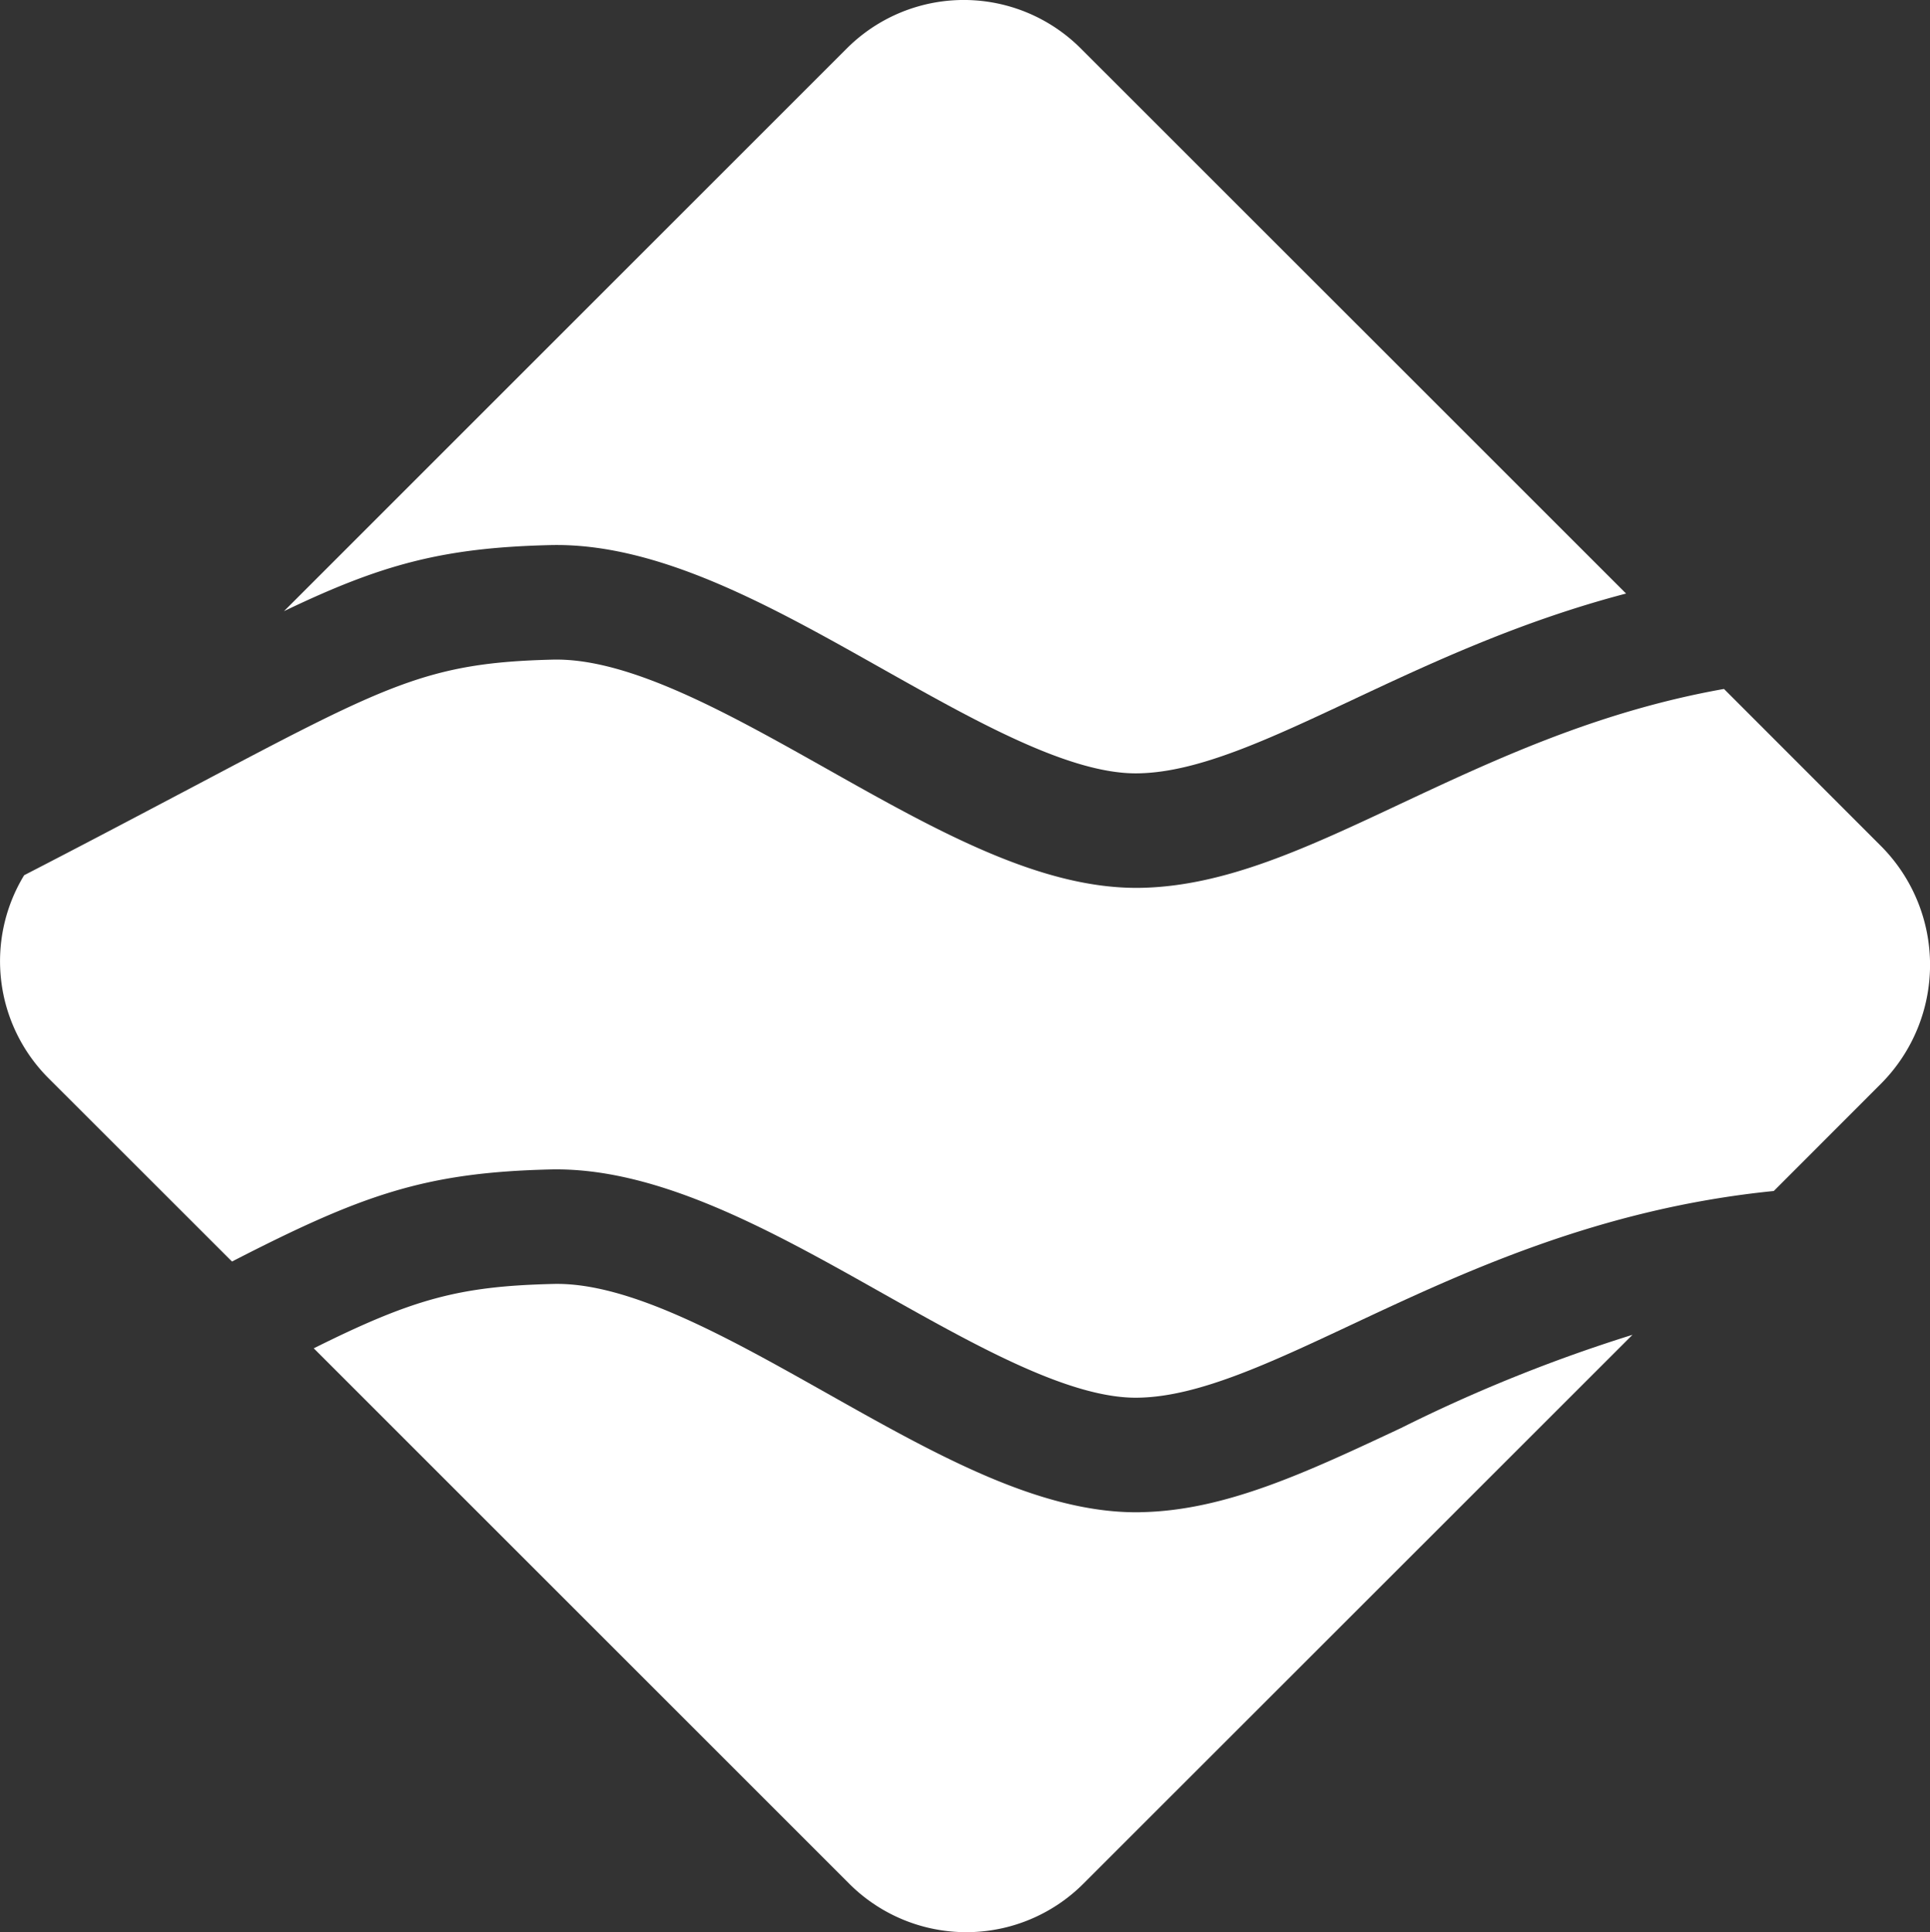 <svg fill="white" xmlns="http://www.w3.org/2000/svg" xmlns:xlink="http://www.w3.org/1999/xlink" width="168.54" height="168.758" viewBox="0 0 168.54 168.758">
  <rect x="0" y="0" width="168.54" height="168.758" fill="#333333" stroke="none"/>
  <defs>
    <clipPath id="clip-path">
      <rect id="Rectangle_3" data-name="Rectangle 3" width="168.54" height="64.469" transform="translate(1220.07 1129.467)"/>
    </clipPath>
    <clipPath id="clip-path-2">
      <rect id="Rectangle_4" data-name="Rectangle 4" width="115.16" height="56.621" transform="translate(1247.47 1183.995)"/>
    </clipPath>
    <clipPath id="clip-path-3">
      <rect id="Rectangle_5" data-name="Rectangle 5" width="117.2" height="67.547" transform="translate(1244.87 1071.859)"/>
    </clipPath>
  </defs>
  <g id="Group_54" data-name="Group 54" transform="translate(-163.944 -2071.855)">
    <g id="Group_6" data-name="Group 6" transform="translate(-1056.125 999.996)" style="isolation: isolate">
      <g id="Group_5" data-name="Group 5">
        <g id="Group_4" data-name="Group 4" clip-path="url(#clip-path)">
          <path id="Path_182" data-name="Path 182" d="M1384.368,1166.472l-9.4,9.41c-15.27,1.53-27.12,7.1-36.84,11.66-7.18,3.37-13.37,6.28-18.58,6.39-5.96.16-14.3-4.56-22.36-9.09-9.67-5.45-19.69-11.09-29.14-10.84-10.9.27-16.38,2.21-27.72,8.04l-16.01-16a14.447,14.447,0,0,1-2.14-17.74c5.8-2.99,10.61-5.54,14.69-7.69,17.02-9,20.56-10.87,31.44-11.14,6.73-.18,15.48,4.77,23.98,9.55,9.65,5.44,18.77,10.56,27.47,10.38,7.33-.16,14.41-3.48,22.62-7.34,8.17-3.83,17.19-8.07,28.24-10.03l13.75,13.76a14.715,14.715,0,0,1,0,20.68"/>
        </g>
      </g>
    </g>
    <g id="Group_9" data-name="Group 9" transform="translate(-1056.125 999.996)" style="isolation: isolate">
      <g id="Group_8" data-name="Group 8">
        <g id="Group_7" data-name="Group 7" clip-path="url(#clip-path-2)">
          <path id="Path_183" data-name="Path 183" d="M1362.628,1188.442l-47.94,47.93a14.461,14.461,0,0,1-20.47,0l-46.75-46.75c8.67-4.32,12.7-5.42,20.84-5.62,6.71-.21,15.48,4.77,23.98,9.55,9.48,5.34,18.44,10.39,27.01,10.39.15,0,.31,0,.46-.01,7.33-.15,14.41-3.48,22.62-7.33a135.51,135.51,0,0,1,20.25-8.16"/>
        </g>
      </g>
    </g>
    <g id="Group_12" data-name="Group 12" transform="translate(-1056.125 999.996)" style="isolation: isolate">
      <g id="Group_11" data-name="Group 11">
        <g id="Group_10" data-name="Group 10" clip-path="url(#clip-path-3)">
          <path id="Path_184" data-name="Path 184" d="M1362.068,1123.7c-9.31,2.44-17.15,6.12-23.94,9.31-7.18,3.37-13.37,6.28-18.58,6.39-5.96.16-14.3-4.56-22.36-9.09-9.67-5.45-19.64-11.1-29.14-10.84-9.33.23-14.69,1.69-23.18,5.77l49.13-49.13a14.443,14.443,0,0,1,20.47,0Z"/>
        </g>
      </g>
    </g>
  </g>
</svg>
